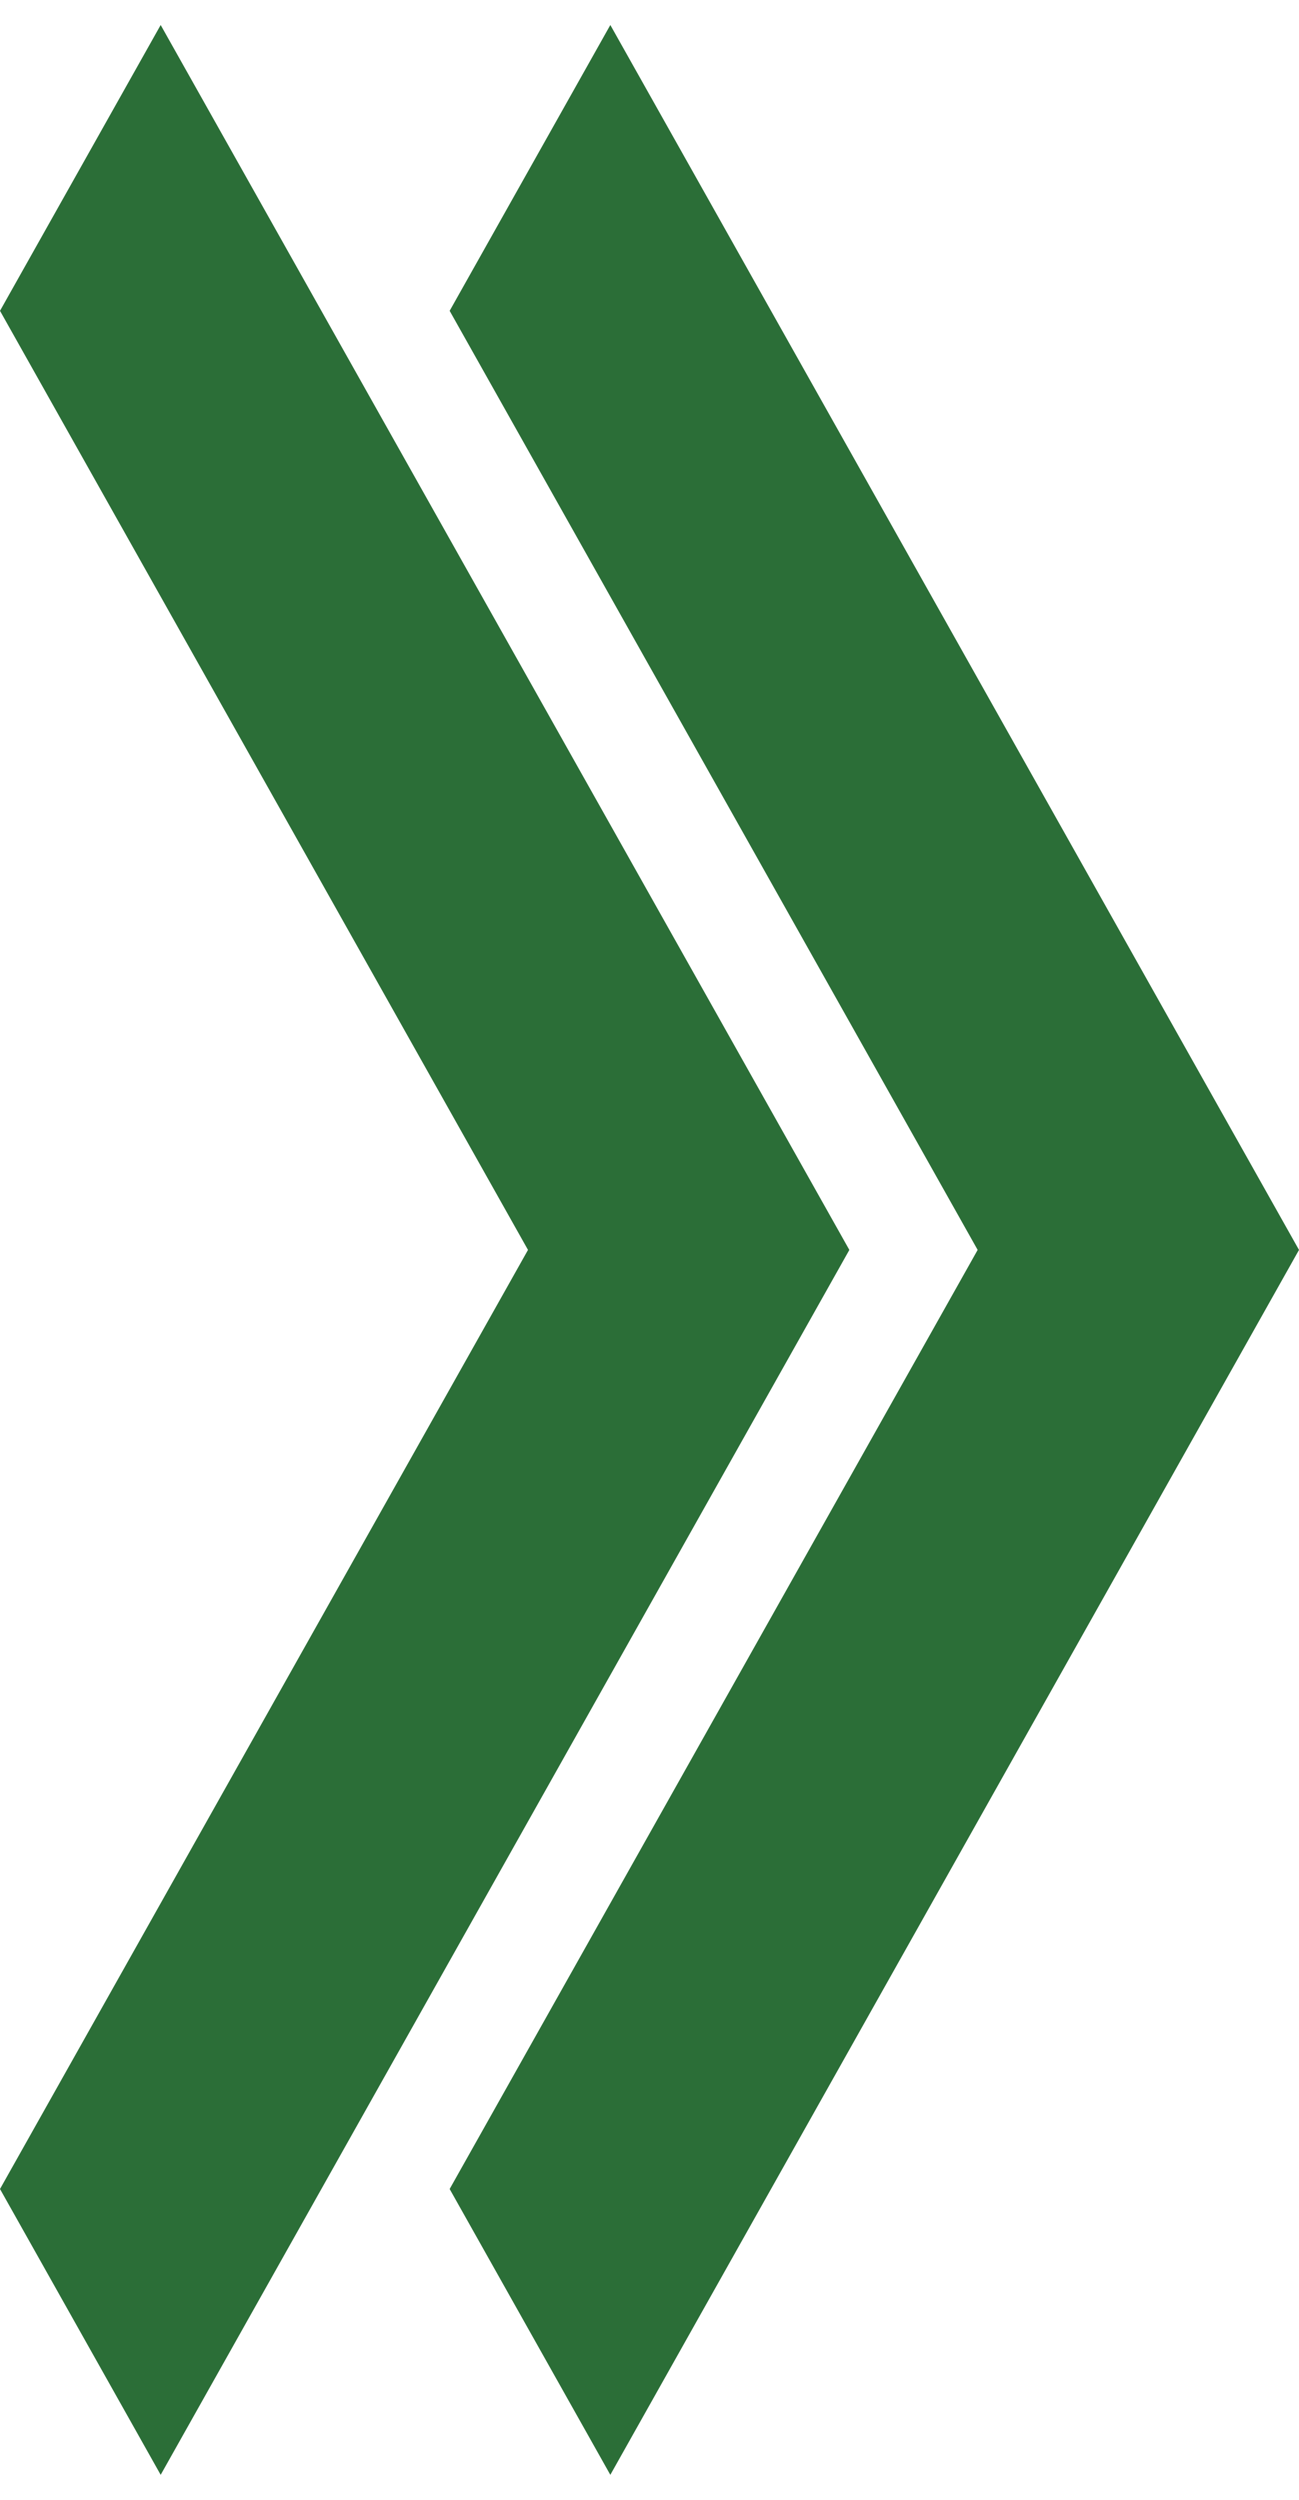 <svg width="26" height="50" viewBox="0 0 26 50" fill="none" xmlns="http://www.w3.org/2000/svg">
<path d="M17 25L3.216 49.5L0 43.783L10.568 25L0 6.217L3.216 0.5L17 25Z" fill="#2B6E37"/>
<path d="M26 25L12.216 49.5L9 43.783L19.568 25L9 6.217L12.216 0.5L26 25Z" fill="#2B6E37"/>
</svg>
